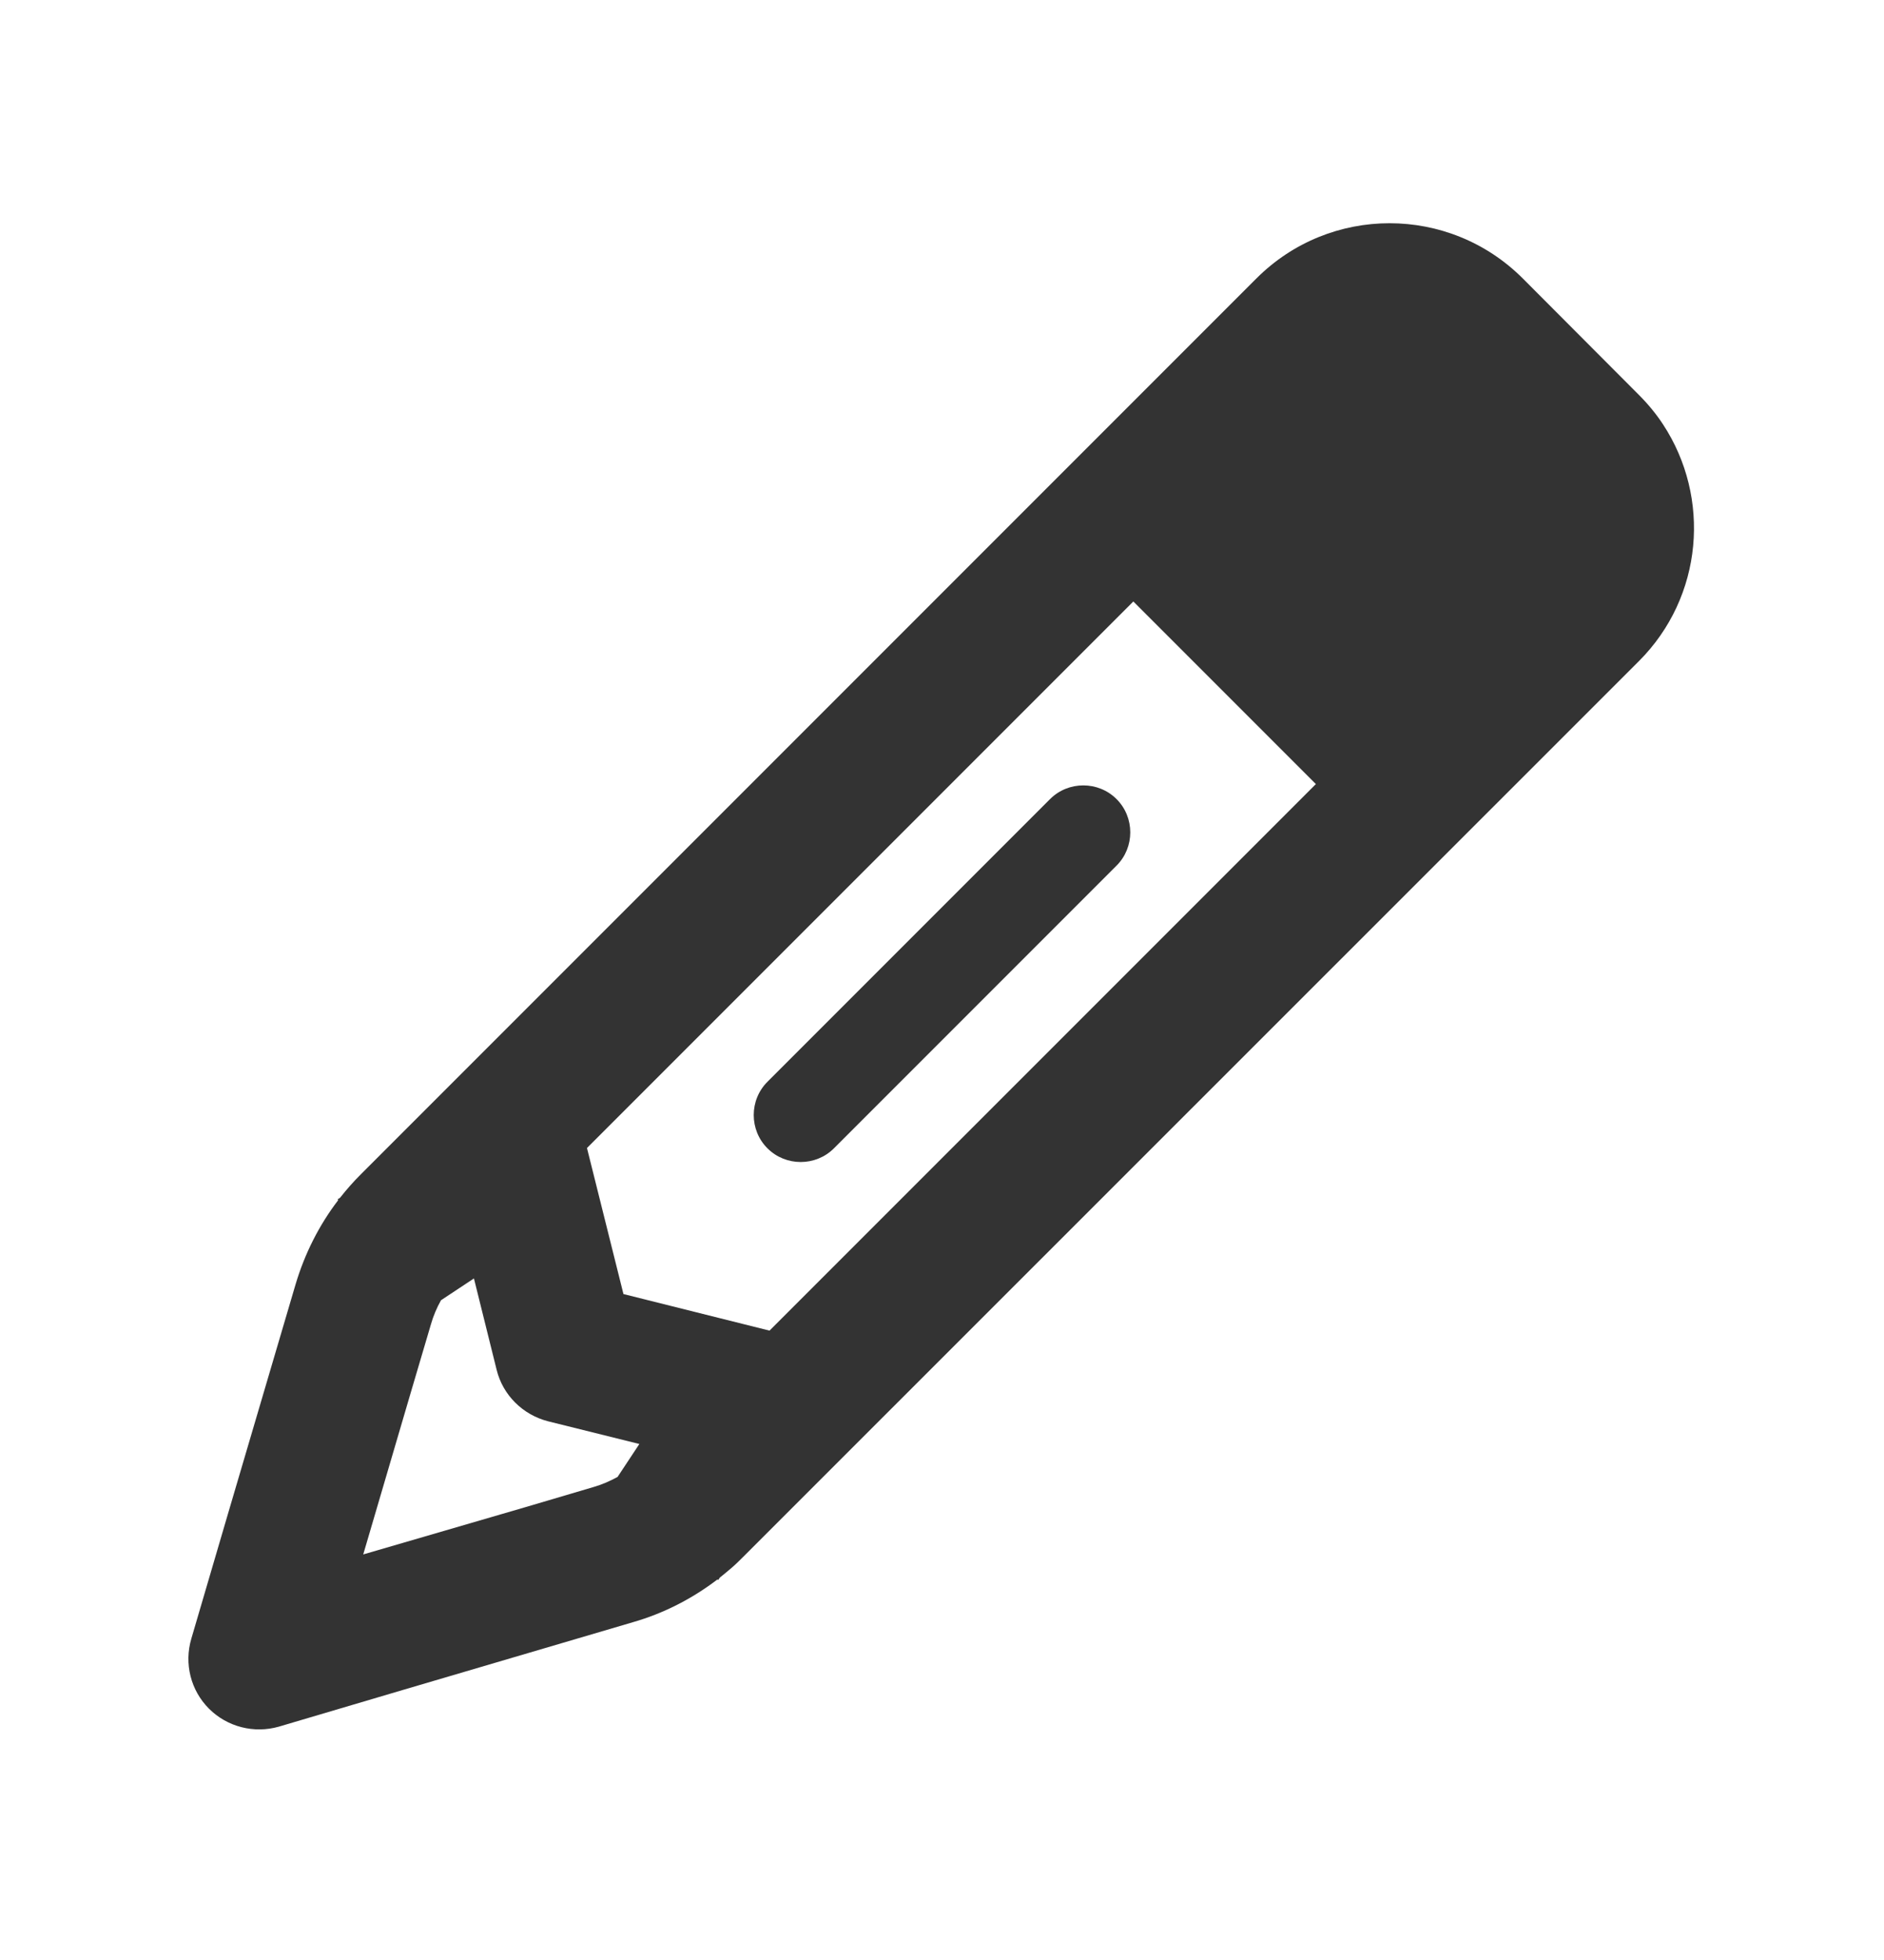 <svg width="25" height="26" viewBox="0 0 25 26" fill="none" xmlns="http://www.w3.org/2000/svg">
<path d="M3.922 17.038L3.023 20.088L2.539 21.737C2.441 22.069 2.531 22.424 2.773 22.666C3.016 22.909 3.371 22.998 3.699 22.905L5.352 22.416L8.402 21.518C8.809 21.401 9.187 21.206 9.52 20.952L9.531 20.959L9.551 20.928C9.605 20.885 9.656 20.842 9.707 20.799C9.762 20.752 9.812 20.702 9.863 20.651L21.746 8.772C22.602 7.917 22.707 6.6 22.066 5.627C21.977 5.491 21.867 5.358 21.746 5.237L20.207 3.694C19.23 2.717 17.648 2.717 16.672 3.694L4.789 15.577C4.691 15.674 4.598 15.78 4.512 15.889L4.48 15.909L4.488 15.92C4.234 16.252 4.043 16.631 3.922 17.038ZM17.461 10.401L10.211 17.651L8.273 17.166L7.789 15.229L15.039 7.979L17.461 10.401ZM6.289 16.959L6.59 18.17C6.672 18.506 6.937 18.768 7.273 18.854L8.484 19.155L8.195 19.592C8.094 19.647 7.988 19.694 7.879 19.725L6.965 19.995L4.82 20.62L5.449 18.479L5.719 17.565C5.75 17.456 5.797 17.346 5.852 17.248L6.289 16.959ZM14.816 11.483C15.059 11.241 15.059 10.842 14.816 10.6C14.574 10.358 14.176 10.358 13.934 10.6L10.184 14.35C9.941 14.592 9.941 14.991 10.184 15.233C10.426 15.475 10.824 15.475 11.066 15.233L14.816 11.483Z" fill="#333333"/>
</svg>
